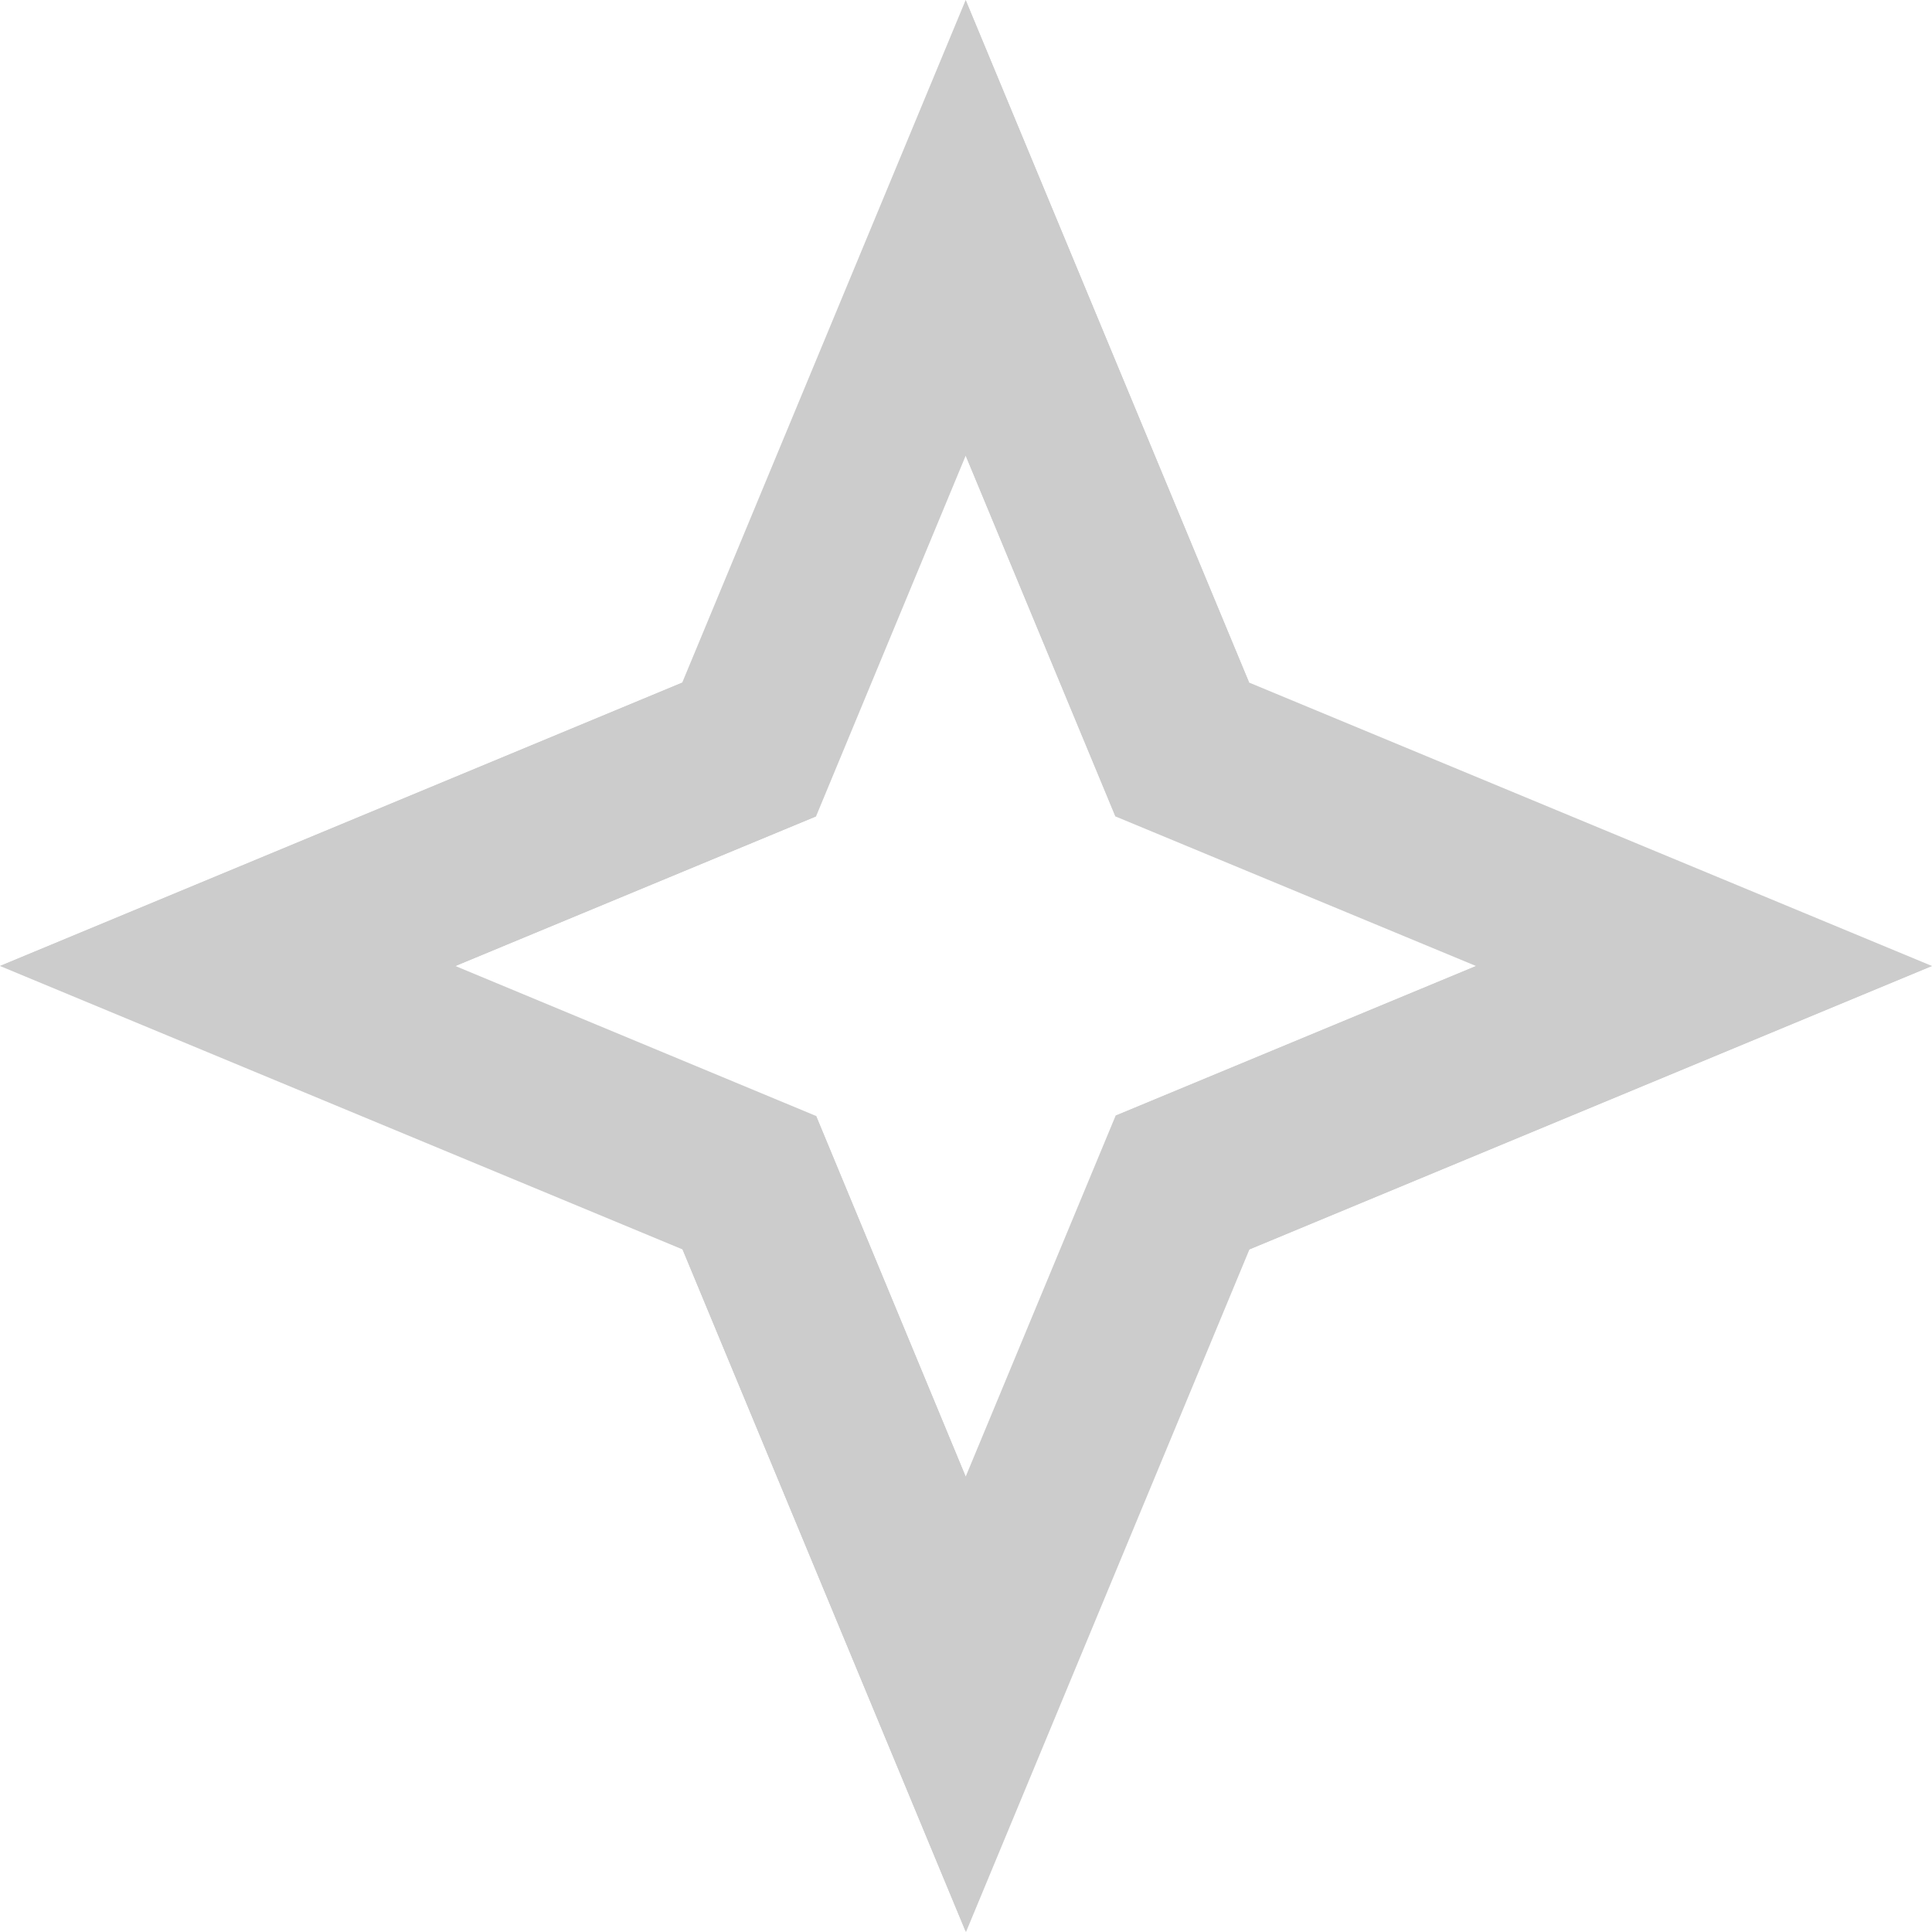 <?xml version="1.0" encoding="utf-8"?>
<svg viewBox="299.736 868.34 597.8 597.8" width="597.8" height="597.8" xmlns="http://www.w3.org/2000/svg"><g transform="matrix(1, 0, 0, 1, 172.736, -32.76)">
		<path class="st1" d="M513.5,1112.3l-87.7-211.2l-87.7,211.2L127,1200l211.2,87.7l87.7,211.2l87.7-211.2l211.2-87.7L513.5,1112.3z&#10;&#9;&#9;&#9; M472.2,1246.3L425.8,1358l-46.3-111.6L267.9,1200l111.6-46.3l46.3-111.6l46.3,111.6l111.6,46.3L472.2,1246.3z" style="fill: rgb(204, 204, 204); opacity: 1;"/>
		<g>
			<path d="M 338.2 1112.3 L 127 1200 L 267.9 1200 L 379.5 1153.7 Z" class="st2" style="fill: rgb(204, 204, 204); opacity: 1;"/>
			<path d="M 513.5 1112.3 L 425.8 901.2 L 425.8 1042 L 472.2 1153.7 Z" class="st2" style="fill: rgb(204, 204, 204); opacity: 1;"/>
			<path d="M 379.5 1246.3 L 379.5 1246.3 L 338.2 1287.7 L 425.8 1498.8 L 425.8 1358 Z" class="st2" style="fill: rgb(204, 204, 204); opacity: 1;"/>
			<path d="M 583.8 1200 L 472.2 1246.3 L 513.5 1287.7 L 724.7 1200 Z" class="st2" style="fill: rgb(204, 204, 204); opacity: 1;"/>
		</g>
	</g></svg>